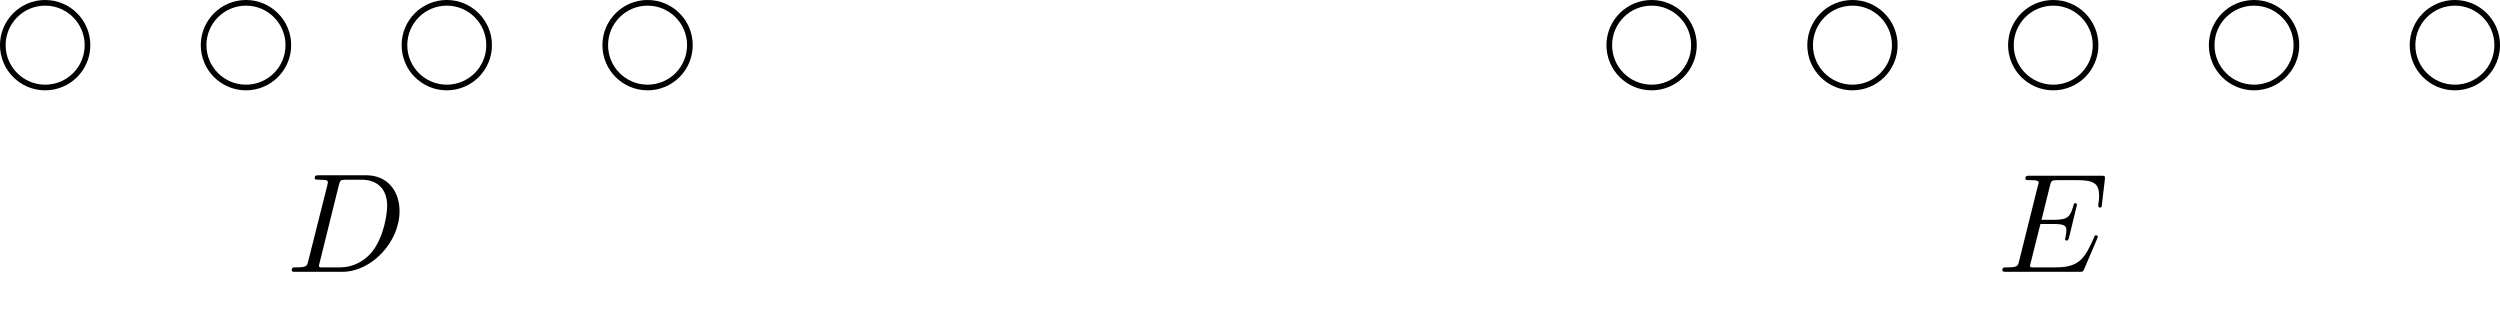 <?xml version="1.0" encoding="UTF-8"?>
<svg xmlns="http://www.w3.org/2000/svg" xmlns:xlink="http://www.w3.org/1999/xlink" width="176.455" height="22.505" viewBox="0 0 176.455 22.505">
<defs>
<g>
<g id="glyph-0-0">
<path d="M 1.578 -0.781 C 1.484 -0.391 1.469 -0.312 0.672 -0.312 C 0.516 -0.312 0.406 -0.312 0.406 -0.125 C 0.406 0 0.484 0 0.672 0 L 3.984 0 C 6.047 0 8.016 -2.109 8.016 -4.281 C 8.016 -5.688 7.172 -6.812 5.672 -6.812 L 2.328 -6.812 C 2.141 -6.812 2.031 -6.812 2.031 -6.625 C 2.031 -6.5 2.109 -6.5 2.312 -6.5 C 2.438 -6.5 2.625 -6.484 2.734 -6.484 C 2.906 -6.453 2.953 -6.438 2.953 -6.312 C 2.953 -6.281 2.953 -6.25 2.922 -6.125 Z M 3.734 -6.125 C 3.828 -6.469 3.844 -6.5 4.281 -6.5 L 5.344 -6.5 C 6.312 -6.5 7.141 -5.969 7.141 -4.656 C 7.141 -4.172 6.953 -2.531 6.094 -1.438 C 5.812 -1.062 5.031 -0.312 3.797 -0.312 L 2.672 -0.312 C 2.531 -0.312 2.516 -0.312 2.453 -0.312 C 2.359 -0.328 2.328 -0.344 2.328 -0.422 C 2.328 -0.453 2.328 -0.469 2.375 -0.641 Z M 3.734 -6.125 "/>
</g>
<g id="glyph-0-1">
<path d="M 7.062 -2.328 C 7.078 -2.375 7.109 -2.438 7.109 -2.469 C 7.109 -2.469 7.109 -2.578 6.984 -2.578 C 6.891 -2.578 6.875 -2.516 6.859 -2.453 C 6.203 -0.984 5.844 -0.312 4.141 -0.312 L 2.688 -0.312 C 2.547 -0.312 2.516 -0.312 2.469 -0.312 C 2.359 -0.328 2.328 -0.344 2.328 -0.422 C 2.328 -0.453 2.328 -0.469 2.375 -0.641 L 3.062 -3.375 L 4.047 -3.375 C 4.891 -3.375 4.891 -3.156 4.891 -2.906 C 4.891 -2.844 4.891 -2.719 4.828 -2.422 C 4.812 -2.375 4.797 -2.344 4.797 -2.312 C 4.797 -2.266 4.828 -2.203 4.922 -2.203 C 5 -2.203 5.031 -2.25 5.078 -2.406 L 5.641 -4.734 C 5.641 -4.797 5.594 -4.844 5.516 -4.844 C 5.438 -4.844 5.406 -4.781 5.391 -4.672 C 5.172 -3.906 5 -3.672 4.078 -3.672 L 3.141 -3.672 L 3.734 -6.078 C 3.828 -6.438 3.844 -6.469 4.281 -6.469 L 5.688 -6.469 C 6.891 -6.469 7.203 -6.188 7.203 -5.359 C 7.203 -5.125 7.203 -5.109 7.156 -4.828 C 7.156 -4.781 7.141 -4.703 7.141 -4.656 C 7.141 -4.609 7.172 -4.531 7.266 -4.531 C 7.375 -4.531 7.391 -4.594 7.406 -4.781 L 7.609 -6.516 C 7.641 -6.781 7.594 -6.781 7.344 -6.781 L 2.297 -6.781 C 2.109 -6.781 2 -6.781 2 -6.578 C 2 -6.469 2.094 -6.469 2.281 -6.469 C 2.656 -6.469 2.938 -6.469 2.938 -6.297 C 2.938 -6.25 2.938 -6.234 2.875 -6.047 L 1.562 -0.781 C 1.469 -0.391 1.453 -0.312 0.656 -0.312 C 0.484 -0.312 0.375 -0.312 0.375 -0.125 C 0.375 0 0.469 0 0.656 0 L 5.828 0 C 6.062 0 6.078 -0.016 6.141 -0.172 Z M 7.062 -2.328 "/>
</g>
</g>
<clipPath id="clip-0">
<path clip-rule="nonzero" d="M 164 0 L 176.453 0 L 176.453 12 L 164 12 Z M 164 0 "/>
</clipPath>
</defs>
<path fill="none" stroke-width="0.399" stroke-linecap="butt" stroke-linejoin="miter" stroke="rgb(0%, 0%, 0%)" stroke-opacity="1" stroke-miterlimit="10" d="M 2.988 0.001 C 2.988 1.649 1.652 2.989 -0.001 2.989 C -1.649 2.989 -2.989 1.649 -2.989 0.001 C -2.989 -1.652 -1.649 -2.988 -0.001 -2.988 C 1.652 -2.988 2.988 -1.652 2.988 0.001 Z M 2.988 0.001 " transform="matrix(1, 0, 0, -1, 3.188, 3.188)"/>
<path fill="none" stroke-width="0.399" stroke-linecap="butt" stroke-linejoin="miter" stroke="rgb(0%, 0%, 0%)" stroke-opacity="1" stroke-miterlimit="10" d="M 17.164 0.001 C 17.164 1.649 15.824 2.989 14.175 2.989 C 12.523 2.989 11.183 1.649 11.183 0.001 C 11.183 -1.652 12.523 -2.988 14.175 -2.988 C 15.824 -2.988 17.164 -1.652 17.164 0.001 Z M 17.164 0.001 " transform="matrix(1, 0, 0, -1, 3.188, 3.188)"/>
<path fill="none" stroke-width="0.399" stroke-linecap="butt" stroke-linejoin="miter" stroke="rgb(0%, 0%, 0%)" stroke-opacity="1" stroke-miterlimit="10" d="M 31.335 0.001 C 31.335 1.649 29.996 2.989 28.347 2.989 C 26.695 2.989 25.359 1.649 25.359 0.001 C 25.359 -1.652 26.695 -2.988 28.347 -2.988 C 29.996 -2.988 31.335 -1.652 31.335 0.001 Z M 31.335 0.001 " transform="matrix(1, 0, 0, -1, 3.188, 3.188)"/>
<path fill="none" stroke-width="0.399" stroke-linecap="butt" stroke-linejoin="miter" stroke="rgb(0%, 0%, 0%)" stroke-opacity="1" stroke-miterlimit="10" d="M 45.507 0.001 C 45.507 1.649 44.171 2.989 42.519 2.989 C 40.871 2.989 39.531 1.649 39.531 0.001 C 39.531 -1.652 40.871 -2.988 42.519 -2.988 C 44.171 -2.988 45.507 -1.652 45.507 0.001 Z M 45.507 0.001 " transform="matrix(1, 0, 0, -1, 3.188, 3.188)"/>
<path fill="none" stroke-width="0.399" stroke-linecap="butt" stroke-linejoin="miter" stroke="rgb(0%, 0%, 0%)" stroke-opacity="1" stroke-miterlimit="10" d="M 116.374 0.001 C 116.374 1.649 115.039 2.989 113.386 2.989 C 111.738 2.989 110.398 1.649 110.398 0.001 C 110.398 -1.652 111.738 -2.988 113.386 -2.988 C 115.039 -2.988 116.374 -1.652 116.374 0.001 Z M 116.374 0.001 " transform="matrix(1, 0, 0, -1, 3.188, 3.188)"/>
<path fill="none" stroke-width="0.399" stroke-linecap="butt" stroke-linejoin="miter" stroke="rgb(0%, 0%, 0%)" stroke-opacity="1" stroke-miterlimit="10" d="M 130.55 0.001 C 130.55 1.649 129.21 2.989 127.562 2.989 C 125.91 2.989 124.574 1.649 124.574 0.001 C 124.574 -1.652 125.91 -2.988 127.562 -2.988 C 129.21 -2.988 130.55 -1.652 130.55 0.001 Z M 130.55 0.001 " transform="matrix(1, 0, 0, -1, 3.188, 3.188)"/>
<path fill="none" stroke-width="0.399" stroke-linecap="butt" stroke-linejoin="miter" stroke="rgb(0%, 0%, 0%)" stroke-opacity="1" stroke-miterlimit="10" d="M 144.722 0.001 C 144.722 1.649 143.386 2.989 141.734 2.989 C 140.082 2.989 138.746 1.649 138.746 0.001 C 138.746 -1.652 140.082 -2.988 141.734 -2.988 C 143.386 -2.988 144.722 -1.652 144.722 0.001 Z M 144.722 0.001 " transform="matrix(1, 0, 0, -1, 3.188, 3.188)"/>
<path fill="none" stroke-width="0.399" stroke-linecap="butt" stroke-linejoin="miter" stroke="rgb(0%, 0%, 0%)" stroke-opacity="1" stroke-miterlimit="10" d="M 158.898 0.001 C 158.898 1.649 157.558 2.989 155.906 2.989 C 154.257 2.989 152.917 1.649 152.917 0.001 C 152.917 -1.652 154.257 -2.988 155.906 -2.988 C 157.558 -2.988 158.898 -1.652 158.898 0.001 Z M 158.898 0.001 " transform="matrix(1, 0, 0, -1, 3.188, 3.188)"/>
<g clip-path="url(#clip-0)">
<path fill="none" stroke-width="0.399" stroke-linecap="butt" stroke-linejoin="miter" stroke="rgb(0%, 0%, 0%)" stroke-opacity="1" stroke-miterlimit="10" d="M 173.07 0.001 C 173.07 1.649 171.73 2.989 170.082 2.989 C 168.429 2.989 167.093 1.649 167.093 0.001 C 167.093 -1.652 168.429 -2.988 170.082 -2.988 C 171.73 -2.988 173.07 -1.652 173.07 0.001 Z M 173.07 0.001 " transform="matrix(1, 0, 0, -1, 3.188, 3.188)"/>
</g>
<g fill="rgb(0%, 0%, 0%)" fill-opacity="1">
<use xlink:href="#glyph-0-0" x="20.185" y="19.184"/>
</g>
<g fill="rgb(0%, 0%, 0%)" fill-opacity="1">
<use xlink:href="#glyph-0-1" x="140.956" y="19.184"/>
</g>
</svg>

